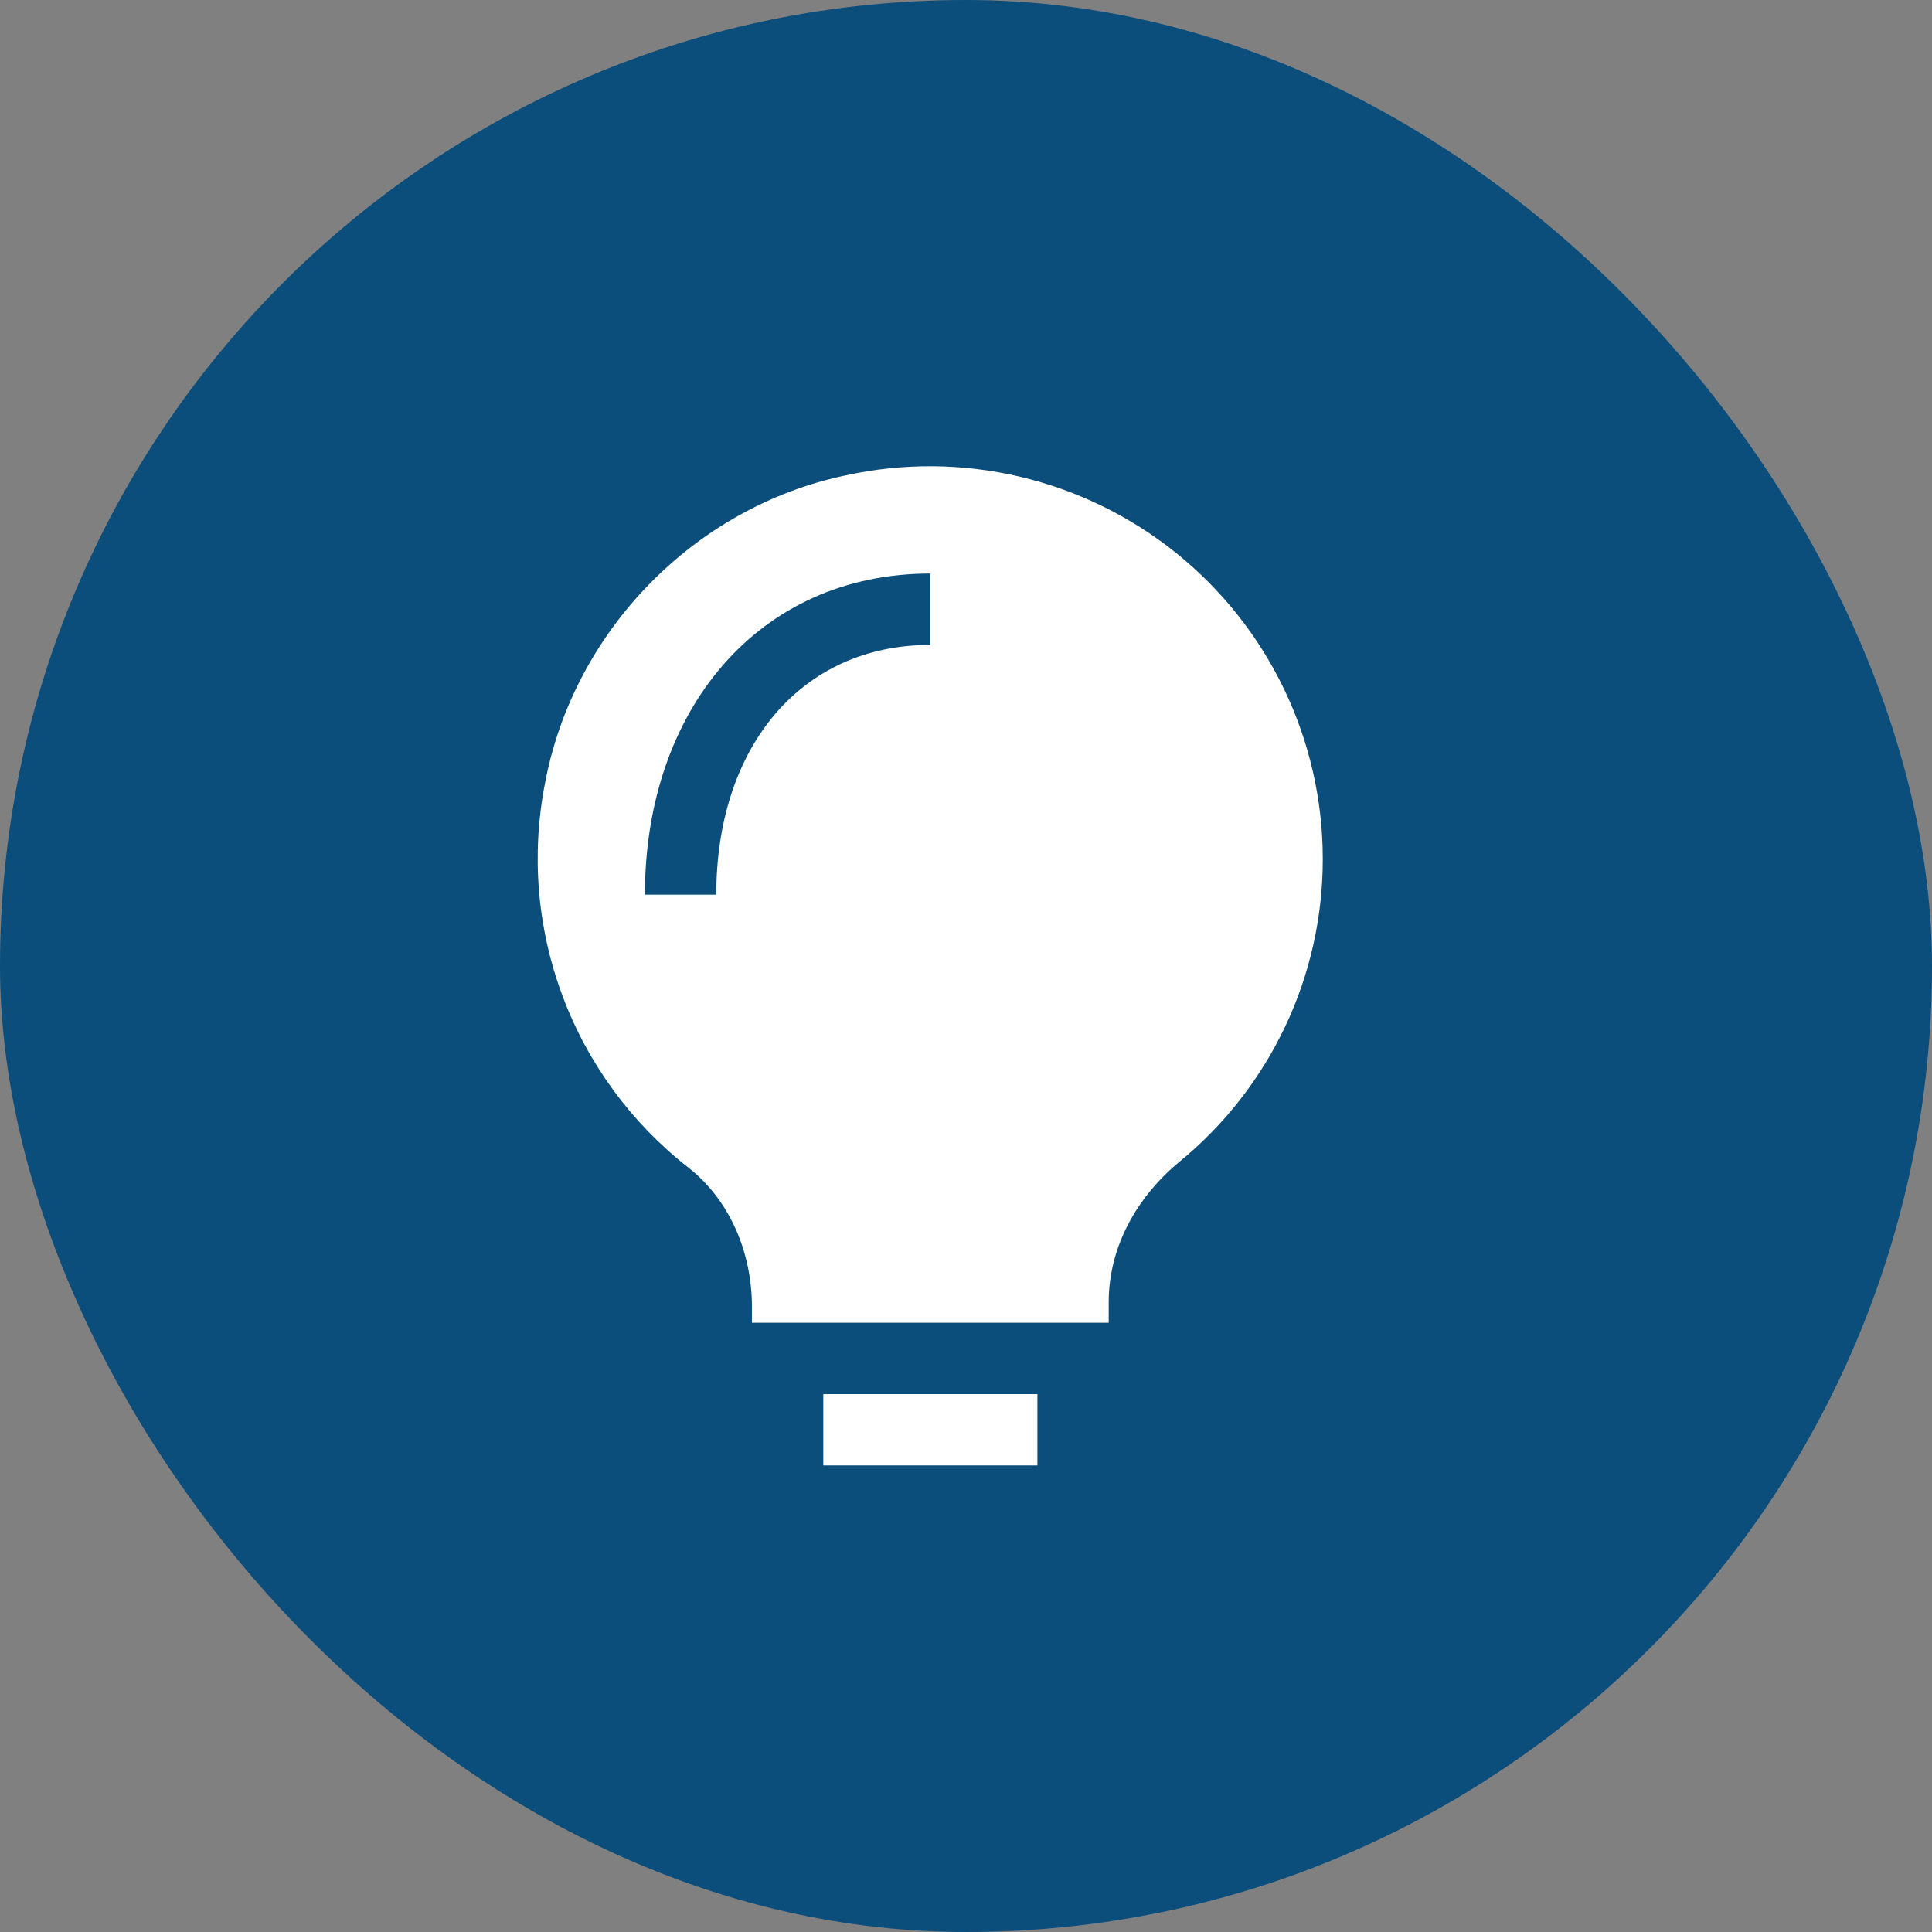 <svg xmlns="http://www.w3.org/2000/svg" width="51" height="51" viewBox="0 0 51 51" fill="none"><rect x="0" y="0" width="51" height="51" fill="#808080" stroke="none"/><rect width="51" height="51" rx="25.5" fill="#0B4D7B"></rect><path d="M21.733 38.684V36.801H27.385V38.684H21.733ZM34.918 22.674C34.919 24.202 34.581 25.712 33.928 27.093C33.274 28.474 32.323 29.694 31.141 30.662C30.013 31.593 29.267 32.91 29.267 34.373V34.917H19.849V34.495C19.849 33.083 19.279 31.689 18.166 30.817C16.662 29.641 15.514 28.072 14.847 26.284C14.179 24.496 14.02 22.558 14.385 20.685C15.131 16.67 18.326 13.383 22.324 12.549C23.839 12.216 25.408 12.228 26.917 12.582C28.427 12.937 29.837 13.625 31.046 14.596C32.254 15.568 33.229 16.798 33.899 18.196C34.569 19.594 34.917 21.124 34.918 22.674ZM18.908 23.616C18.908 19.723 21.142 17.024 24.558 17.024V15.14C20.013 15.14 17.024 18.753 17.024 23.616H18.908Z" fill="white"></path></svg>